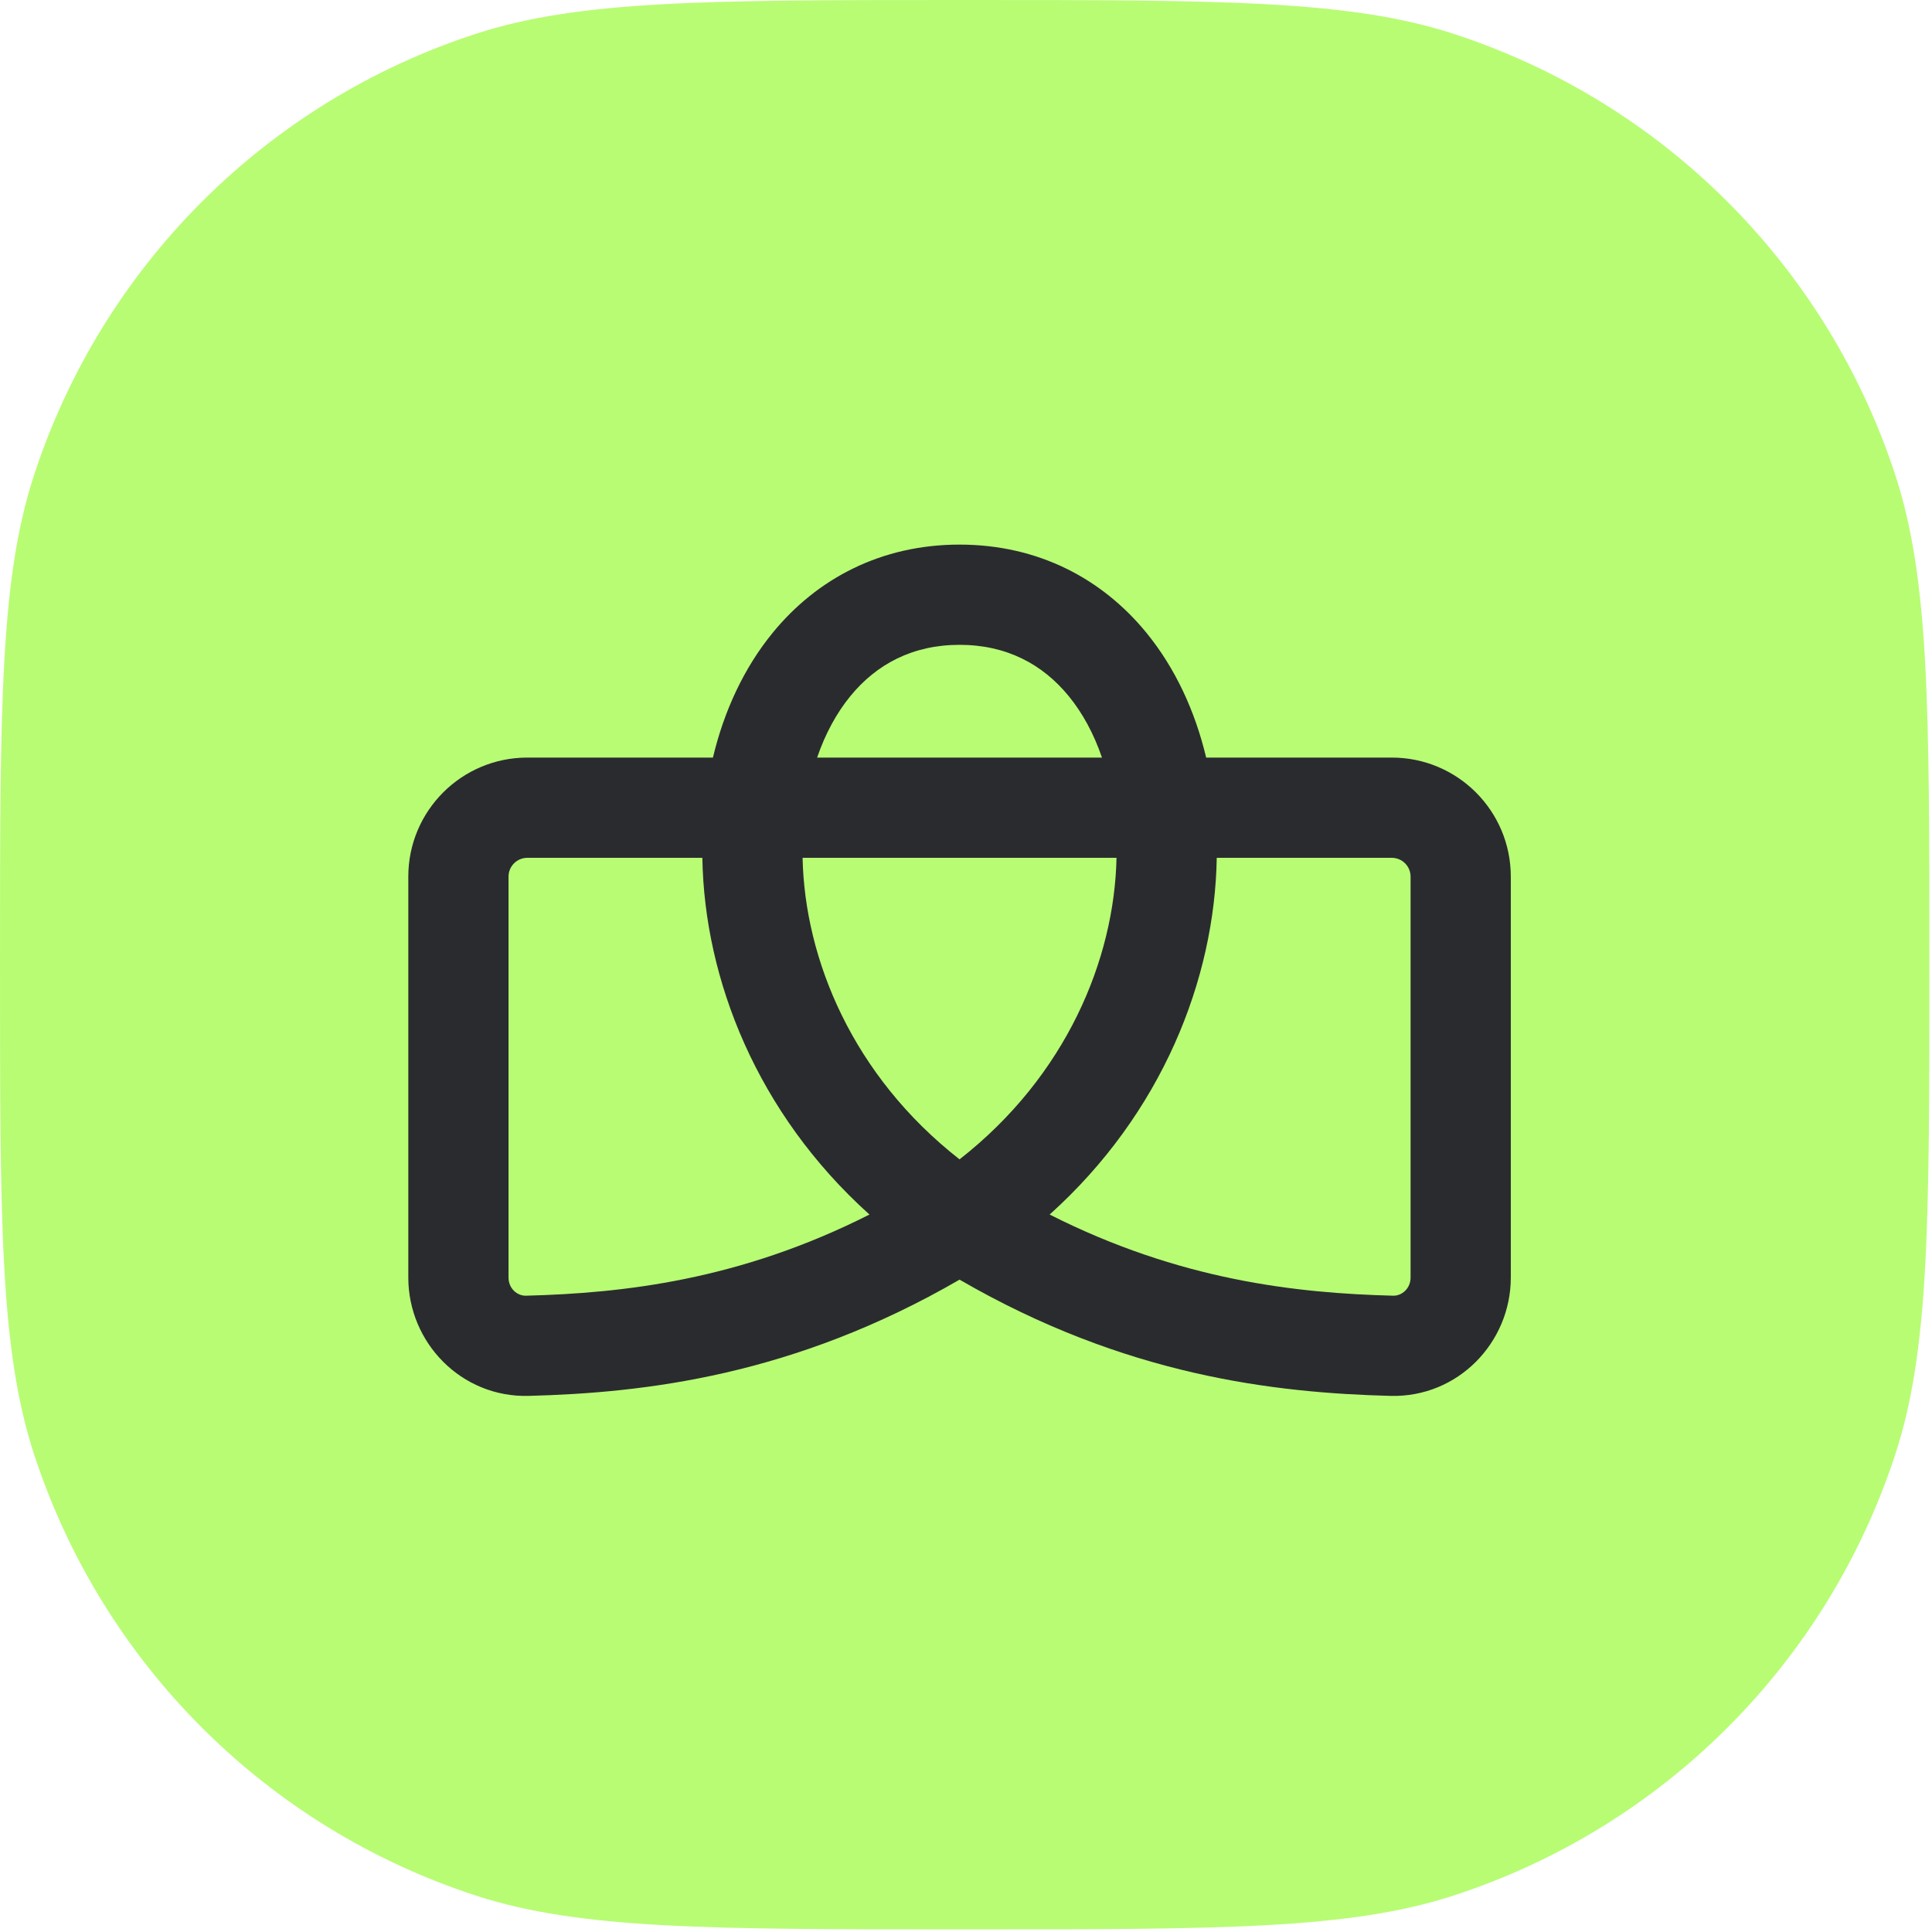 <svg xmlns="http://www.w3.org/2000/svg" width="98" height="98" viewBox="0 0 98 98" fill="none"><path d="M0 48.933C0 35.922 0 29.416 1.711 24.151C5.168 13.511 13.511 5.168 24.151 1.711C29.416 0 35.922 0 48.933 0C61.945 0 68.45 0 73.715 1.711C84.356 5.168 92.699 13.511 96.156 24.151C97.867 29.416 97.867 35.922 97.867 48.933C97.867 61.945 97.867 68.45 96.156 73.715C92.699 84.356 84.356 92.699 73.715 96.156C68.45 97.867 61.945 97.867 48.933 97.867C35.922 97.867 29.416 97.867 24.151 96.156C13.511 92.699 5.168 84.356 1.711 73.715C0 68.45 0 61.945 0 48.933Z" fill="#B8FC74"></path><path fill-rule="evenodd" clip-rule="evenodd" d="M48.673 58.808C54.092 54.569 56.526 48.661 56.635 43.513H40.711C40.819 48.661 43.254 54.569 48.673 58.808ZM35.627 43.513C35.727 49.672 38.4 56.478 44.103 61.607C37.508 64.944 31.594 65.596 26.68 65.724C26.237 65.735 25.795 65.361 25.795 64.802V44.466C25.795 43.939 26.222 43.513 26.748 43.513H35.627ZM36.163 38.428C36.727 36.063 37.734 33.882 39.199 32.092C41.445 29.347 44.696 27.625 48.673 27.625C52.65 27.625 55.901 29.347 58.147 32.092C59.611 33.882 60.619 36.063 61.182 38.428H70.598C73.932 38.428 76.635 41.131 76.635 44.466V64.802C76.635 68.103 73.95 70.895 70.533 70.806C64.637 70.652 57.08 69.783 48.673 64.909C40.266 69.783 32.709 70.652 26.812 70.806C23.396 70.895 20.711 68.103 20.711 64.802V44.466C20.711 41.131 23.414 38.428 26.748 38.428H36.163ZM41.448 38.428C41.863 37.216 42.437 36.163 43.133 35.312C44.462 33.688 46.295 32.709 48.673 32.709C51.051 32.709 52.884 33.688 54.212 35.312C54.909 36.163 55.483 37.216 55.897 38.428H41.448ZM61.719 43.513H70.598C71.124 43.513 71.551 43.939 71.551 44.466V64.802C71.551 65.361 71.108 65.735 70.666 65.724C65.752 65.596 59.838 64.944 53.243 61.607C58.946 56.478 61.619 49.672 61.719 43.513Z" fill="#2A2B2F"></path></svg>